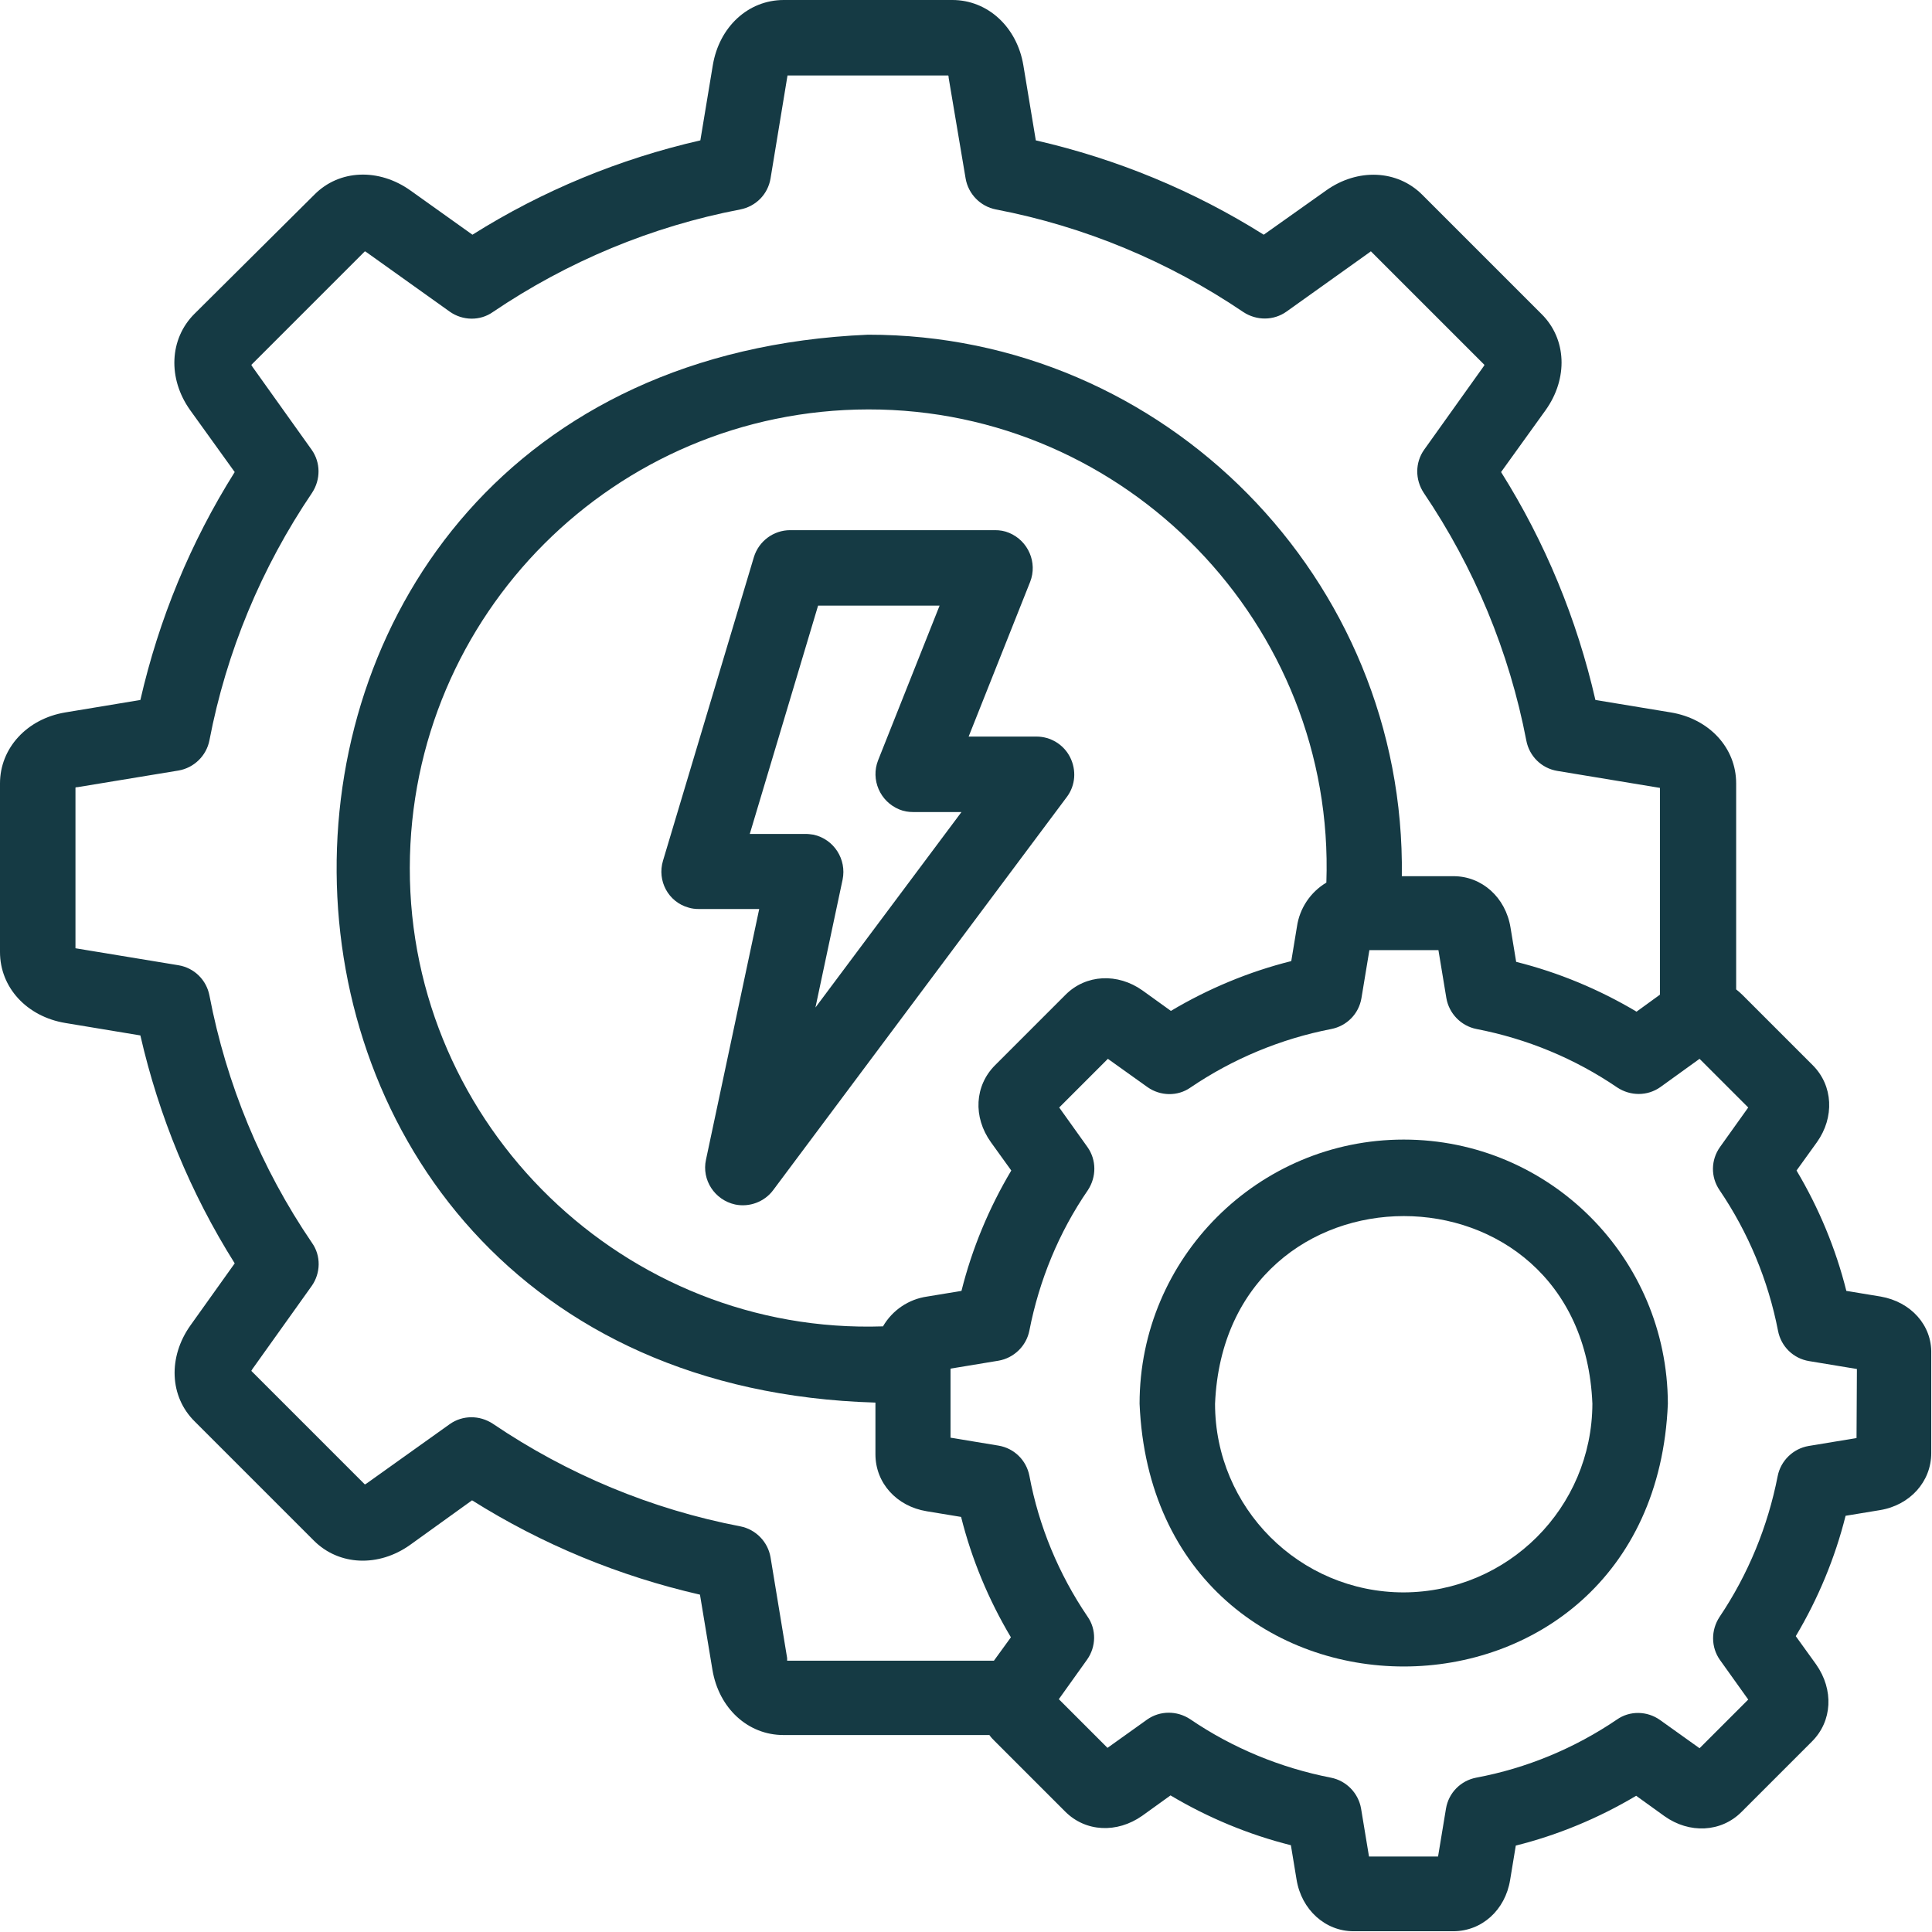 <?xml version="1.0" encoding="utf-8"?>
<!-- Generator: Adobe Illustrator 27.0.0, SVG Export Plug-In . SVG Version: 6.00 Build 0)  -->
<svg version="1.1" id="Layer_1" xmlns="http://www.w3.org/2000/svg" xmlns:xlink="http://www.w3.org/1999/xlink" x="0px" y="0px"
	 viewBox="0 0 512 512" style="enable-background:new 0 0 512 512;" xml:space="preserve">
<style type="text/css">
	.st0{fill:#153A44;}
</style>
<g id="ELEMENTS">
	<path class="st0" d="M283.6,200.7c-1.7-3.4-5.2-5.5-8.9-5.5h-18l16.3-41c2-5.1-0.5-10.9-5.6-13c-1.2-0.5-2.4-0.7-3.7-0.7h-54.3
		c-4.4,0-8.3,2.9-9.6,7.1l-24.1,80.5c-1.6,5.3,1.4,10.9,6.7,12.4c0.9,0.3,1.9,0.4,2.9,0.4h15.9l-14.1,66.4
		c-1.2,5.4,2.3,10.7,7.7,11.9c3.8,0.8,7.8-0.7,10.1-3.8l77.9-104.3C285,208.1,285.3,204.1,283.6,200.7L283.6,200.7z M216.1,267
		l7.2-33.9c1.1-5.4-2.3-10.7-7.7-11.9c-0.7-0.1-1.4-0.2-2.1-0.2h-14.8l18.1-60.5H249l-16.3,41c-2,5.1,0.5,10.9,5.6,13
		c1.2,0.5,2.4,0.7,3.7,0.7h12.8L216.1,267z"/>
	<path class="st0" d="M498.4,343.6l-9.1-1.5c-2.8-11.2-7.3-22-13.2-31.9l5.4-7.5c4.7-6.6,4.3-15-1.1-20.4l-18.7-18.7
		c-0.5-0.5-1.1-1-1.6-1.4v-54.6c0-9.4-7.1-17.1-17.3-18.8l-20-3.3c-4.9-21.4-13.3-41.8-25-60.4l11.8-16.4c6-8.4,5.6-18.9-1.1-25.5
		l-31.6-31.6c-6.6-6.6-17.1-7.1-25.5-1.1l-16.5,11.7c-18.6-11.7-39-20.1-60.4-25l-3.3-19.9C269.5,7.1,261.7,0,252.4,0h-44.7
		c-9.4,0-17.1,7.1-18.8,17.3l-3.3,19.9c-21.4,4.9-41.8,13.3-60.4,25l-16.4-11.7c-8.4-6-18.9-5.6-25.5,1.1L51.5,83.2
		c-6.6,6.6-7.1,17.1-1.1,25.5l11.8,16.4c-11.7,18.6-20.1,39-25,60.4l-19.9,3.3C7.1,190.5,0,198.3,0,207.6v44.7
		c0,9.4,7.1,17.1,17.3,18.8l19.9,3.3c4.9,21.4,13.3,41.8,25,60.4l-11.7,16.4c-6,8.4-5.6,18.9,1.1,25.5l31.6,31.6
		c6.6,6.6,17.1,7.1,25.5,1.1l16.4-11.8c18.6,11.7,39,20.1,60.4,25l3.3,19.9c1.7,10.2,9.4,17.3,18.8,17.3h54.6
		c0.4,0.6,0.9,1.1,1.4,1.6l18.7,18.7c5.4,5.4,13.7,5.8,20.4,1.1l7.5-5.4c9.9,5.9,20.7,10.4,31.9,13.2l1.5,9.1
		c1.3,8,7.6,13.7,15.1,13.7h26.4c7.6,0,13.8-5.6,15.1-13.6l1.5-9.1c11.2-2.8,22-7.3,31.9-13.2l7.5,5.4c6.6,4.7,15,4.3,20.4-1.1
		l18.7-18.7c5.4-5.4,5.8-13.7,1.1-20.4l-5.4-7.5c5.9-9.9,10.4-20.7,13.2-31.9l9.1-1.5c8-1.3,13.6-7.6,13.6-15.1v-26.4
		C512,351.2,506.4,345,498.4,343.6L498.4,343.6z M208.6,439.4l-4.4-26.7c-0.7-4.1-3.9-7.4-8-8.2c-23.5-4.5-45.8-13.8-65.6-27.2
		c-3.5-2.3-8-2.3-11.4,0.1l-22,15.7c-0.2,0.1-0.3,0.2-0.5,0.3l-30.1-30.1c0.1-0.2,0.2-0.3,0.3-0.5l15.7-22c2.4-3.4,2.5-8,0.1-11.4
		c-13.5-19.8-22.7-42.1-27.2-65.6c-0.8-4.1-4-7.3-8.2-8l-26.7-4.4c-0.2,0-0.4-0.1-0.6-0.1v-42.6c0.2-0.1,0.4-0.1,0.6-0.1l26.7-4.4
		c4.1-0.7,7.4-3.9,8.2-8c4.5-23.5,13.8-45.8,27.2-65.6c2.3-3.5,2.3-8-0.1-11.4l-15.7-22c-0.1-0.2-0.2-0.3-0.3-0.5l30.1-30.1
		c0.2,0.1,0.4,0.2,0.5,0.3l22,15.7c3.4,2.4,8,2.5,11.4,0.1c19.8-13.4,42.1-22.7,65.6-27.2c4.1-0.8,7.3-4,8-8.2l4.4-26.7
		c0-0.2,0.1-0.4,0.1-0.6h42.6c0.1,0.2,0.1,0.4,0.1,0.6l4.5,26.7c0.7,4.1,3.9,7.4,8,8.2c23.5,4.5,45.8,13.8,65.6,27.2
		c3.5,2.3,8,2.3,11.4-0.1l22-15.7c0.1-0.1,0.3-0.2,0.4-0.3l30.1,30.1c-0.1,0.2-0.2,0.4-0.3,0.5l-15.7,22c-2.4,3.4-2.4,7.9-0.1,11.4
		c13.4,19.8,22.7,42.2,27.2,65.7c0.8,4.1,4,7.3,8.2,8l26.6,4.4c0.2,0,0.4,0.1,0.6,0.1v54.8l-6.2,4.5c-9.9-5.9-20.7-10.4-31.9-13.2
		l-1.5-9.1c-1.3-8-7.6-13.6-15.1-13.6h-13.7c1.1-78.7-62.8-143.6-141.5-143.5c-189,8.1-187.1,277.5,2,283v13.7
		c0,7.6,5.6,13.8,13.6,15.1l9.1,1.5c2.8,11.2,7.3,22,13.2,31.9l-4.5,6.2h-54.8C208.6,439.8,208.6,439.6,208.6,439.4L208.6,439.4z
		 M262.6,302.7l5.4,7.5c-5.9,9.9-10.4,20.7-13.2,31.9l-9.1,1.5c-4.9,0.7-9.2,3.6-11.7,7.9c-68.3,2.3-125.5-53.1-125.4-121.5
		c0.1-67.1,54.4-121.4,121.5-121.5c68.4-0.1,123.8,57.1,121.4,125.4c-4.2,2.5-7.1,6.8-7.8,11.7l-1.5,9.1c-11.2,2.8-22,7.3-31.9,13.2
		l-7.5-5.4c-6.6-4.7-15-4.3-20.4,1.1l-18.7,18.7C258.3,287.7,257.8,296,262.6,302.7L262.6,302.7z M492,381.1l-12.7,2.1
		c-4.1,0.7-7.4,3.9-8.2,8c-2.6,13.3-7.8,26-15.4,37.3c-2.3,3.5-2.3,8,0.1,11.4l7.5,10.5l-12.9,12.9l-10.5-7.5
		c-3.4-2.4-8-2.5-11.4-0.1c-11.2,7.6-23.9,12.9-37.3,15.4c-4.1,0.8-7.3,4-8,8.2l-2.1,12.7h-18.3l-2.1-12.7c-0.7-4.1-3.9-7.4-8-8.2
		c-13.3-2.6-26-7.8-37.3-15.5c-3.5-2.3-8-2.3-11.4,0.1l-10.5,7.5l-12.9-12.9l7.5-10.5c2.4-3.4,2.5-8,0.1-11.4
		c-7.6-11.2-12.9-23.9-15.4-37.3c-0.8-4.1-4-7.3-8.2-8l-12.7-2.1v-18.3l12.7-2.1c4.1-0.7,7.4-3.9,8.2-8c2.6-13.3,7.8-26,15.5-37.2
		c2.3-3.5,2.3-8-0.1-11.4l-7.5-10.5l12.9-12.9l10.5,7.5c3.4,2.4,8,2.5,11.4,0.1c11.2-7.6,23.9-12.9,37.3-15.5c4.1-0.8,7.3-4,8-8.2
		l2.1-12.7h18.3l2.1,12.7c0.7,4.1,3.9,7.4,8,8.2c13.4,2.6,26,7.8,37.3,15.5c3.5,2.3,8,2.3,11.4-0.1l10.4-7.5l12.9,12.9l-7.5,10.5
		c-2.4,3.4-2.5,7.9-0.1,11.4c7.6,11.2,12.9,23.9,15.5,37.3c0.8,4.1,4,7.3,8.2,8l12.7,2.1L492,381.1z"/>
	<path class="st0" d="M372,302c-38.6,0-70,31.4-70,70c3.9,92.9,136.2,92.8,140,0C441.9,333.3,410.6,302,372,302z M372,422
		c-27.6,0-50-22.4-50-50c2.8-66.3,97.3-66.3,100,0C421.9,399.6,399.6,421.9,372,422z"/>
</g>
</svg>
